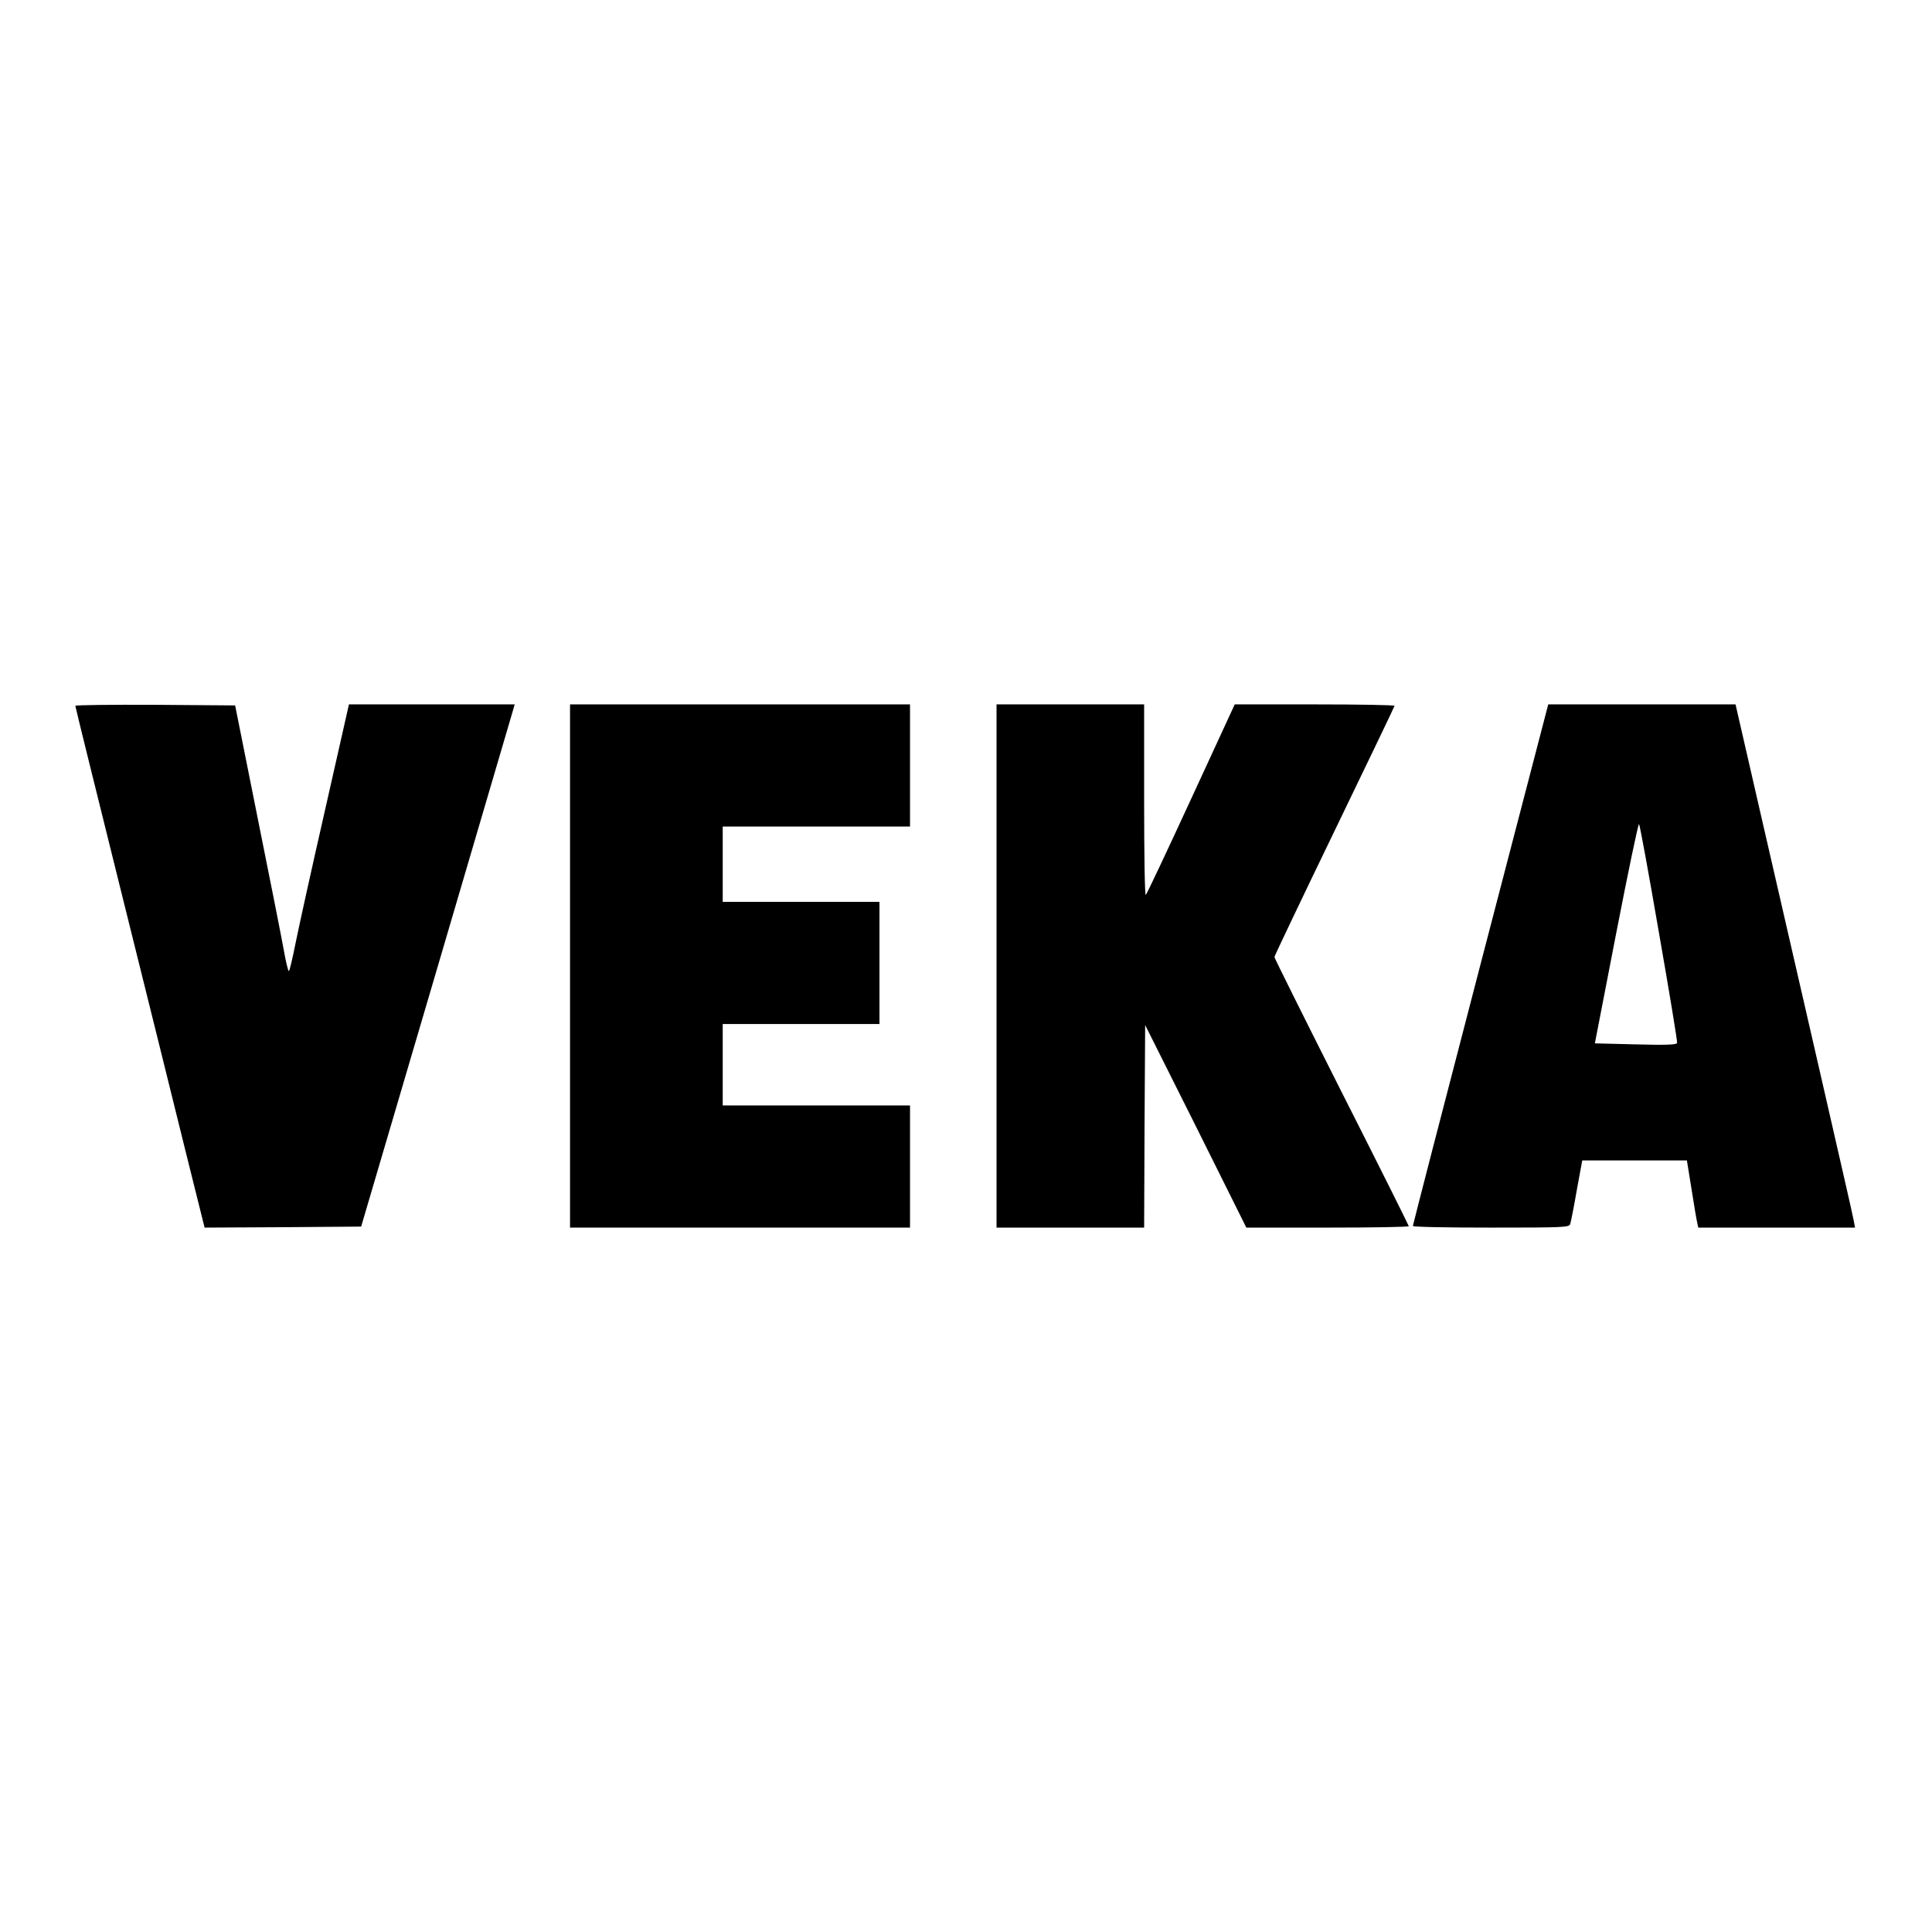 <?xml version="1.0" encoding="UTF-8" standalone="no"?> <svg xmlns="http://www.w3.org/2000/svg" version="1.0" width="949pt" height="949pt" viewBox="0 0 949 949" preserveAspectRatio="xMidYMid meet"><g transform="translate(0,949) scale(0.1,-0.1)" fill="#000000" stroke="none"><path d="M370 6023 c0 -5 101 -413 224 -908 123 -495 266 -1070 317 -1278 l94 -377 384 2 385 3 368 1250 c202 688 372 1265 377 1283 l9 32 -407 0 -407 0 -117 -517 c-65 -285 -130 -580 -145 -655 -15 -76 -30 -138 -33 -138 -4 0 -15 46 -25 103 -10 56 -68 350 -129 652 l-110 550 -393 3 c-215 1 -392 -1 -392 -5z"></path><path d="M2800 4745 l0 -1285 835 0 835 0 0 300 0 300 -460 0 -460 0 0 200 0 200 385 0 385 0 0 300 0 300 -385 0 -385 0 0 185 0 185 460 0 460 0 0 300 0 300 -835 0 -835 0 0 -1285z"></path><path d="M4895 4745 l0 -1285 362 0 363 0 2 498 3 497 249 -497 248 -498 399 0 c220 0 399 3 399 7 0 3 -148 300 -330 659 -181 359 -330 658 -330 663 0 5 133 284 295 619 162 335 295 612 295 615 0 4 -177 7 -392 7 l-393 0 -215 -466 c-118 -256 -218 -468 -222 -470 -5 -3 -8 207 -8 465 l0 471 -362 0 -363 0 0 -1285z"></path><path d="M7272 4752 c-183 -702 -332 -1280 -332 -1284 0 -5 173 -8 384 -8 358 0 385 1 389 18 3 9 18 83 32 165 l27 147 257 0 257 0 23 -142 c12 -79 25 -153 28 -165 l5 -23 385 0 385 0 -7 37 c-3 20 -81 358 -171 752 -91 394 -219 956 -287 1249 l-122 532 -460 0 -460 0 -333 -1278z m877 155 c51 -291 91 -534 89 -540 -2 -9 -55 -11 -203 -7 l-201 5 105 542 c58 298 108 539 112 535 4 -4 48 -245 98 -535z"></path></g></svg> 